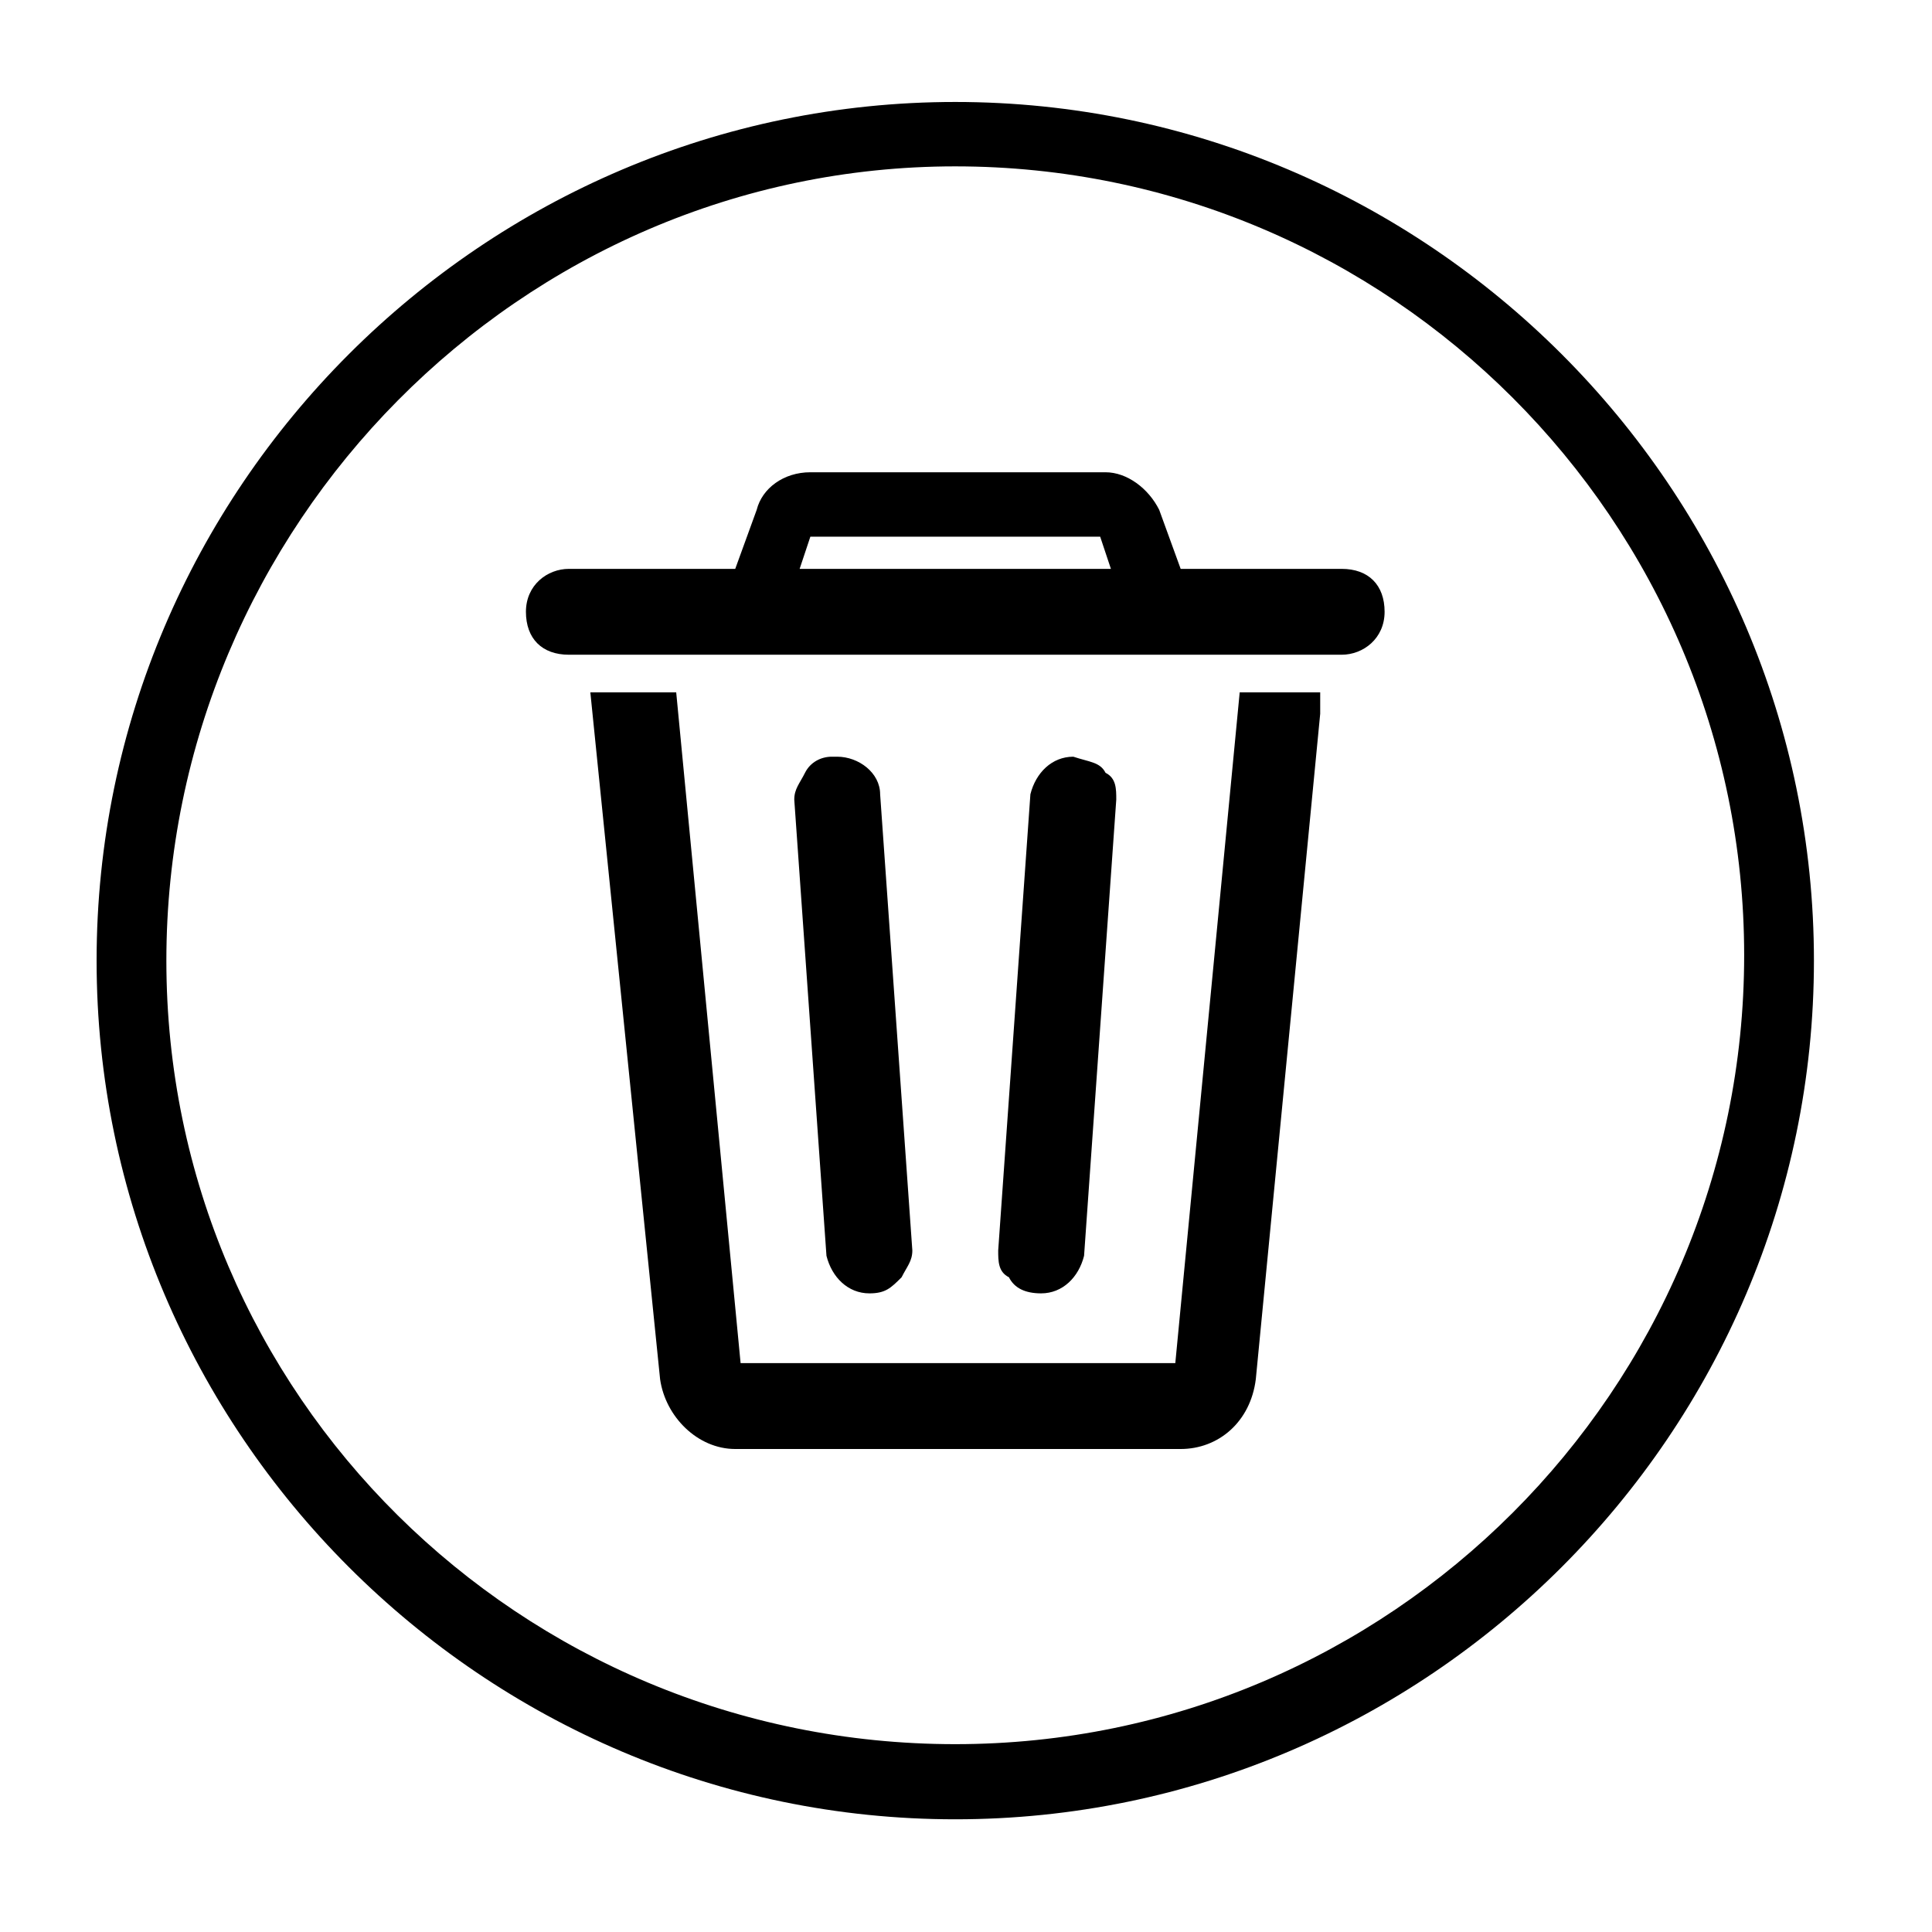 <?xml version="1.0" encoding="utf-8"?>
<!-- Generated by IcoMoon.io -->
<!DOCTYPE svg PUBLIC "-//W3C//DTD SVG 1.1//EN" "http://www.w3.org/Graphics/SVG/1.1/DTD/svg11.dtd">
<svg version="1.1" xmlns="http://www.w3.org/2000/svg" xmlns:xlink="http://www.w3.org/1999/xlink" width="1024" height="1024" viewBox="0 0 1024 1024">
<g id="icomoon-ignore">
</g>
<path d="M506.311 88.178c230.4 0 418.133 187.733 418.133 418.133s-187.733 418.133-418.133 418.133-418.133-184.889-418.133-415.289 187.733-420.978 418.133-420.978zM506.311 54.044c-250.311 0-455.111 204.8-455.111 455.111s204.8 455.111 455.111 455.111 455.111-204.8 455.111-455.111-204.8-455.111-455.111-455.111v0z"></path>
<path d="M460.8 685.511v0 0c8.533 0 11.378-2.844 17.067-8.533 2.844-5.689 5.689-8.533 5.689-14.222l-17.067-241.778c0-11.378-11.378-19.911-22.756-19.911h-2.844c-5.689 0-11.378 2.844-14.222 8.533s-5.689 8.533-5.689 14.222l17.067 241.778c2.844 11.378 11.378 19.911 22.756 19.911z"></path>
<path d="M551.822 685.511c11.378 0 19.911-8.533 22.756-19.911l17.067-241.778c0-5.689 0-11.378-5.689-14.222-2.844-5.689-8.533-5.689-17.067-8.533-11.378 0-19.911 8.533-22.756 19.911l-17.067 241.778c0 5.689 0 11.378 5.689 14.222 2.844 5.689 8.533 8.533 17.067 8.533v0zM551.822 679.822v0 0 0z"></path>
<path d="M711.111 301.511h-85.333l-11.378-31.289c-5.689-11.378-17.067-19.911-28.444-19.911h-156.444c-14.222 0-25.6 8.533-28.444 19.911l-11.378 31.289h-88.178c-11.378 0-22.756 8.533-22.756 22.756s8.533 22.756 22.756 22.756h409.6c11.378 0 22.756-8.533 22.756-22.756s-8.533-22.756-22.756-22.756zM588.8 301.511h-164.978l5.689-17.067h153.6l5.689 17.067z"></path>
<path d="M622.933 722.489h-230.4l-34.133-355.556h-45.511l36.978 364.089c2.844 19.911 19.911 36.978 39.822 36.978h236.089c19.911 0 36.978-14.222 39.822-36.978l34.133-352.711v-11.378h-42.667l-34.133 355.556z"></path>
</svg>
